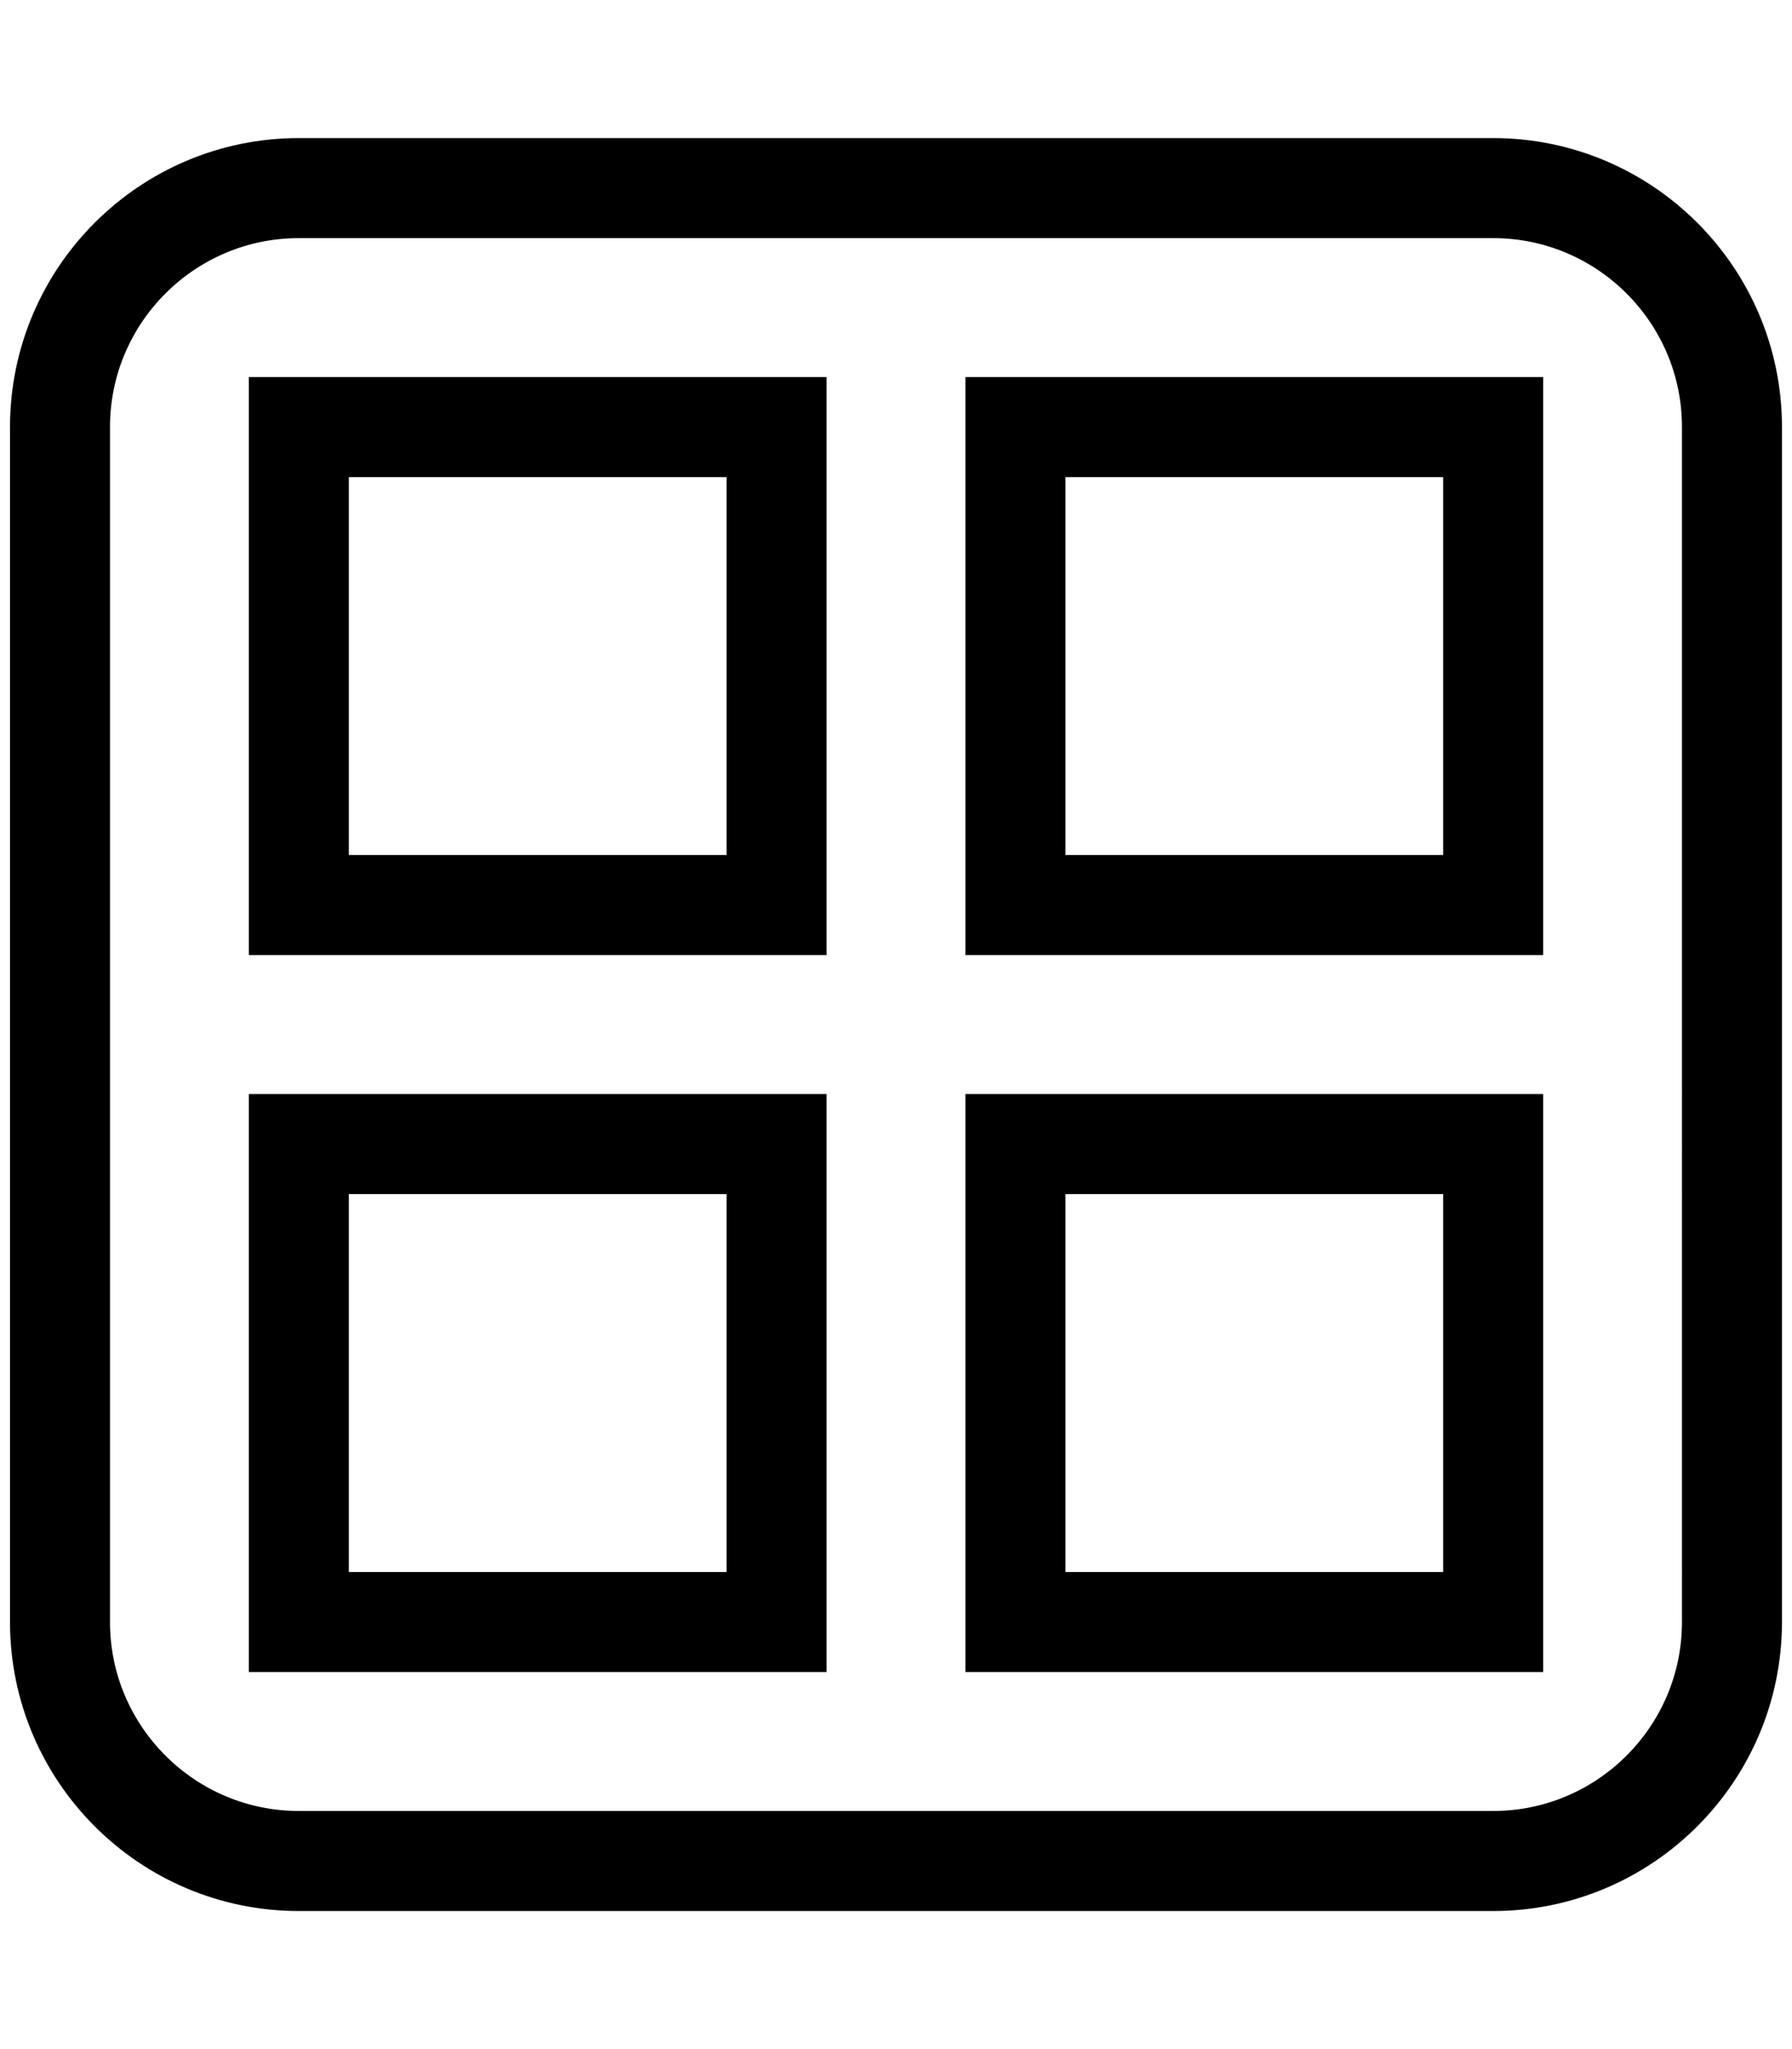 <?xml version="1.0" encoding="utf-8"?>
<!-- Generator: Adobe Illustrator 26.2.1, SVG Export Plug-In . SVG Version: 6.00 Build 0)  -->
<svg version="1.1" id="Layer_1" xmlns="http://www.w3.org/2000/svg" xmlns:xlink="http://www.w3.org/1999/xlink" x="0px" y="0px"
	 viewBox="0 0 448 512" style="enable-background:new 0 0 448 512;" xml:space="preserve">
<style type="text/css">
	.st0{fill:none;stroke:#000000;stroke-width:25;stroke-miterlimit:10;}
</style>
<path class="st0" d="M373.29,106.71v119.43H253.86V106.71H373.29z M373.29,285.86v119.43H253.86V285.86H373.29z M194.14,226.14
	H74.71V106.71h119.43V226.14z M74.71,285.86h119.43v119.43H74.71V285.86z M74.71,47C41.78,47,15,73.78,15,106.71v298.57
	C15,438.22,41.78,465,74.71,465h298.57c32.94,0,59.71-26.78,59.71-59.71V106.71C433,73.78,406.22,47,373.29,47H74.71z"/>
</svg>
